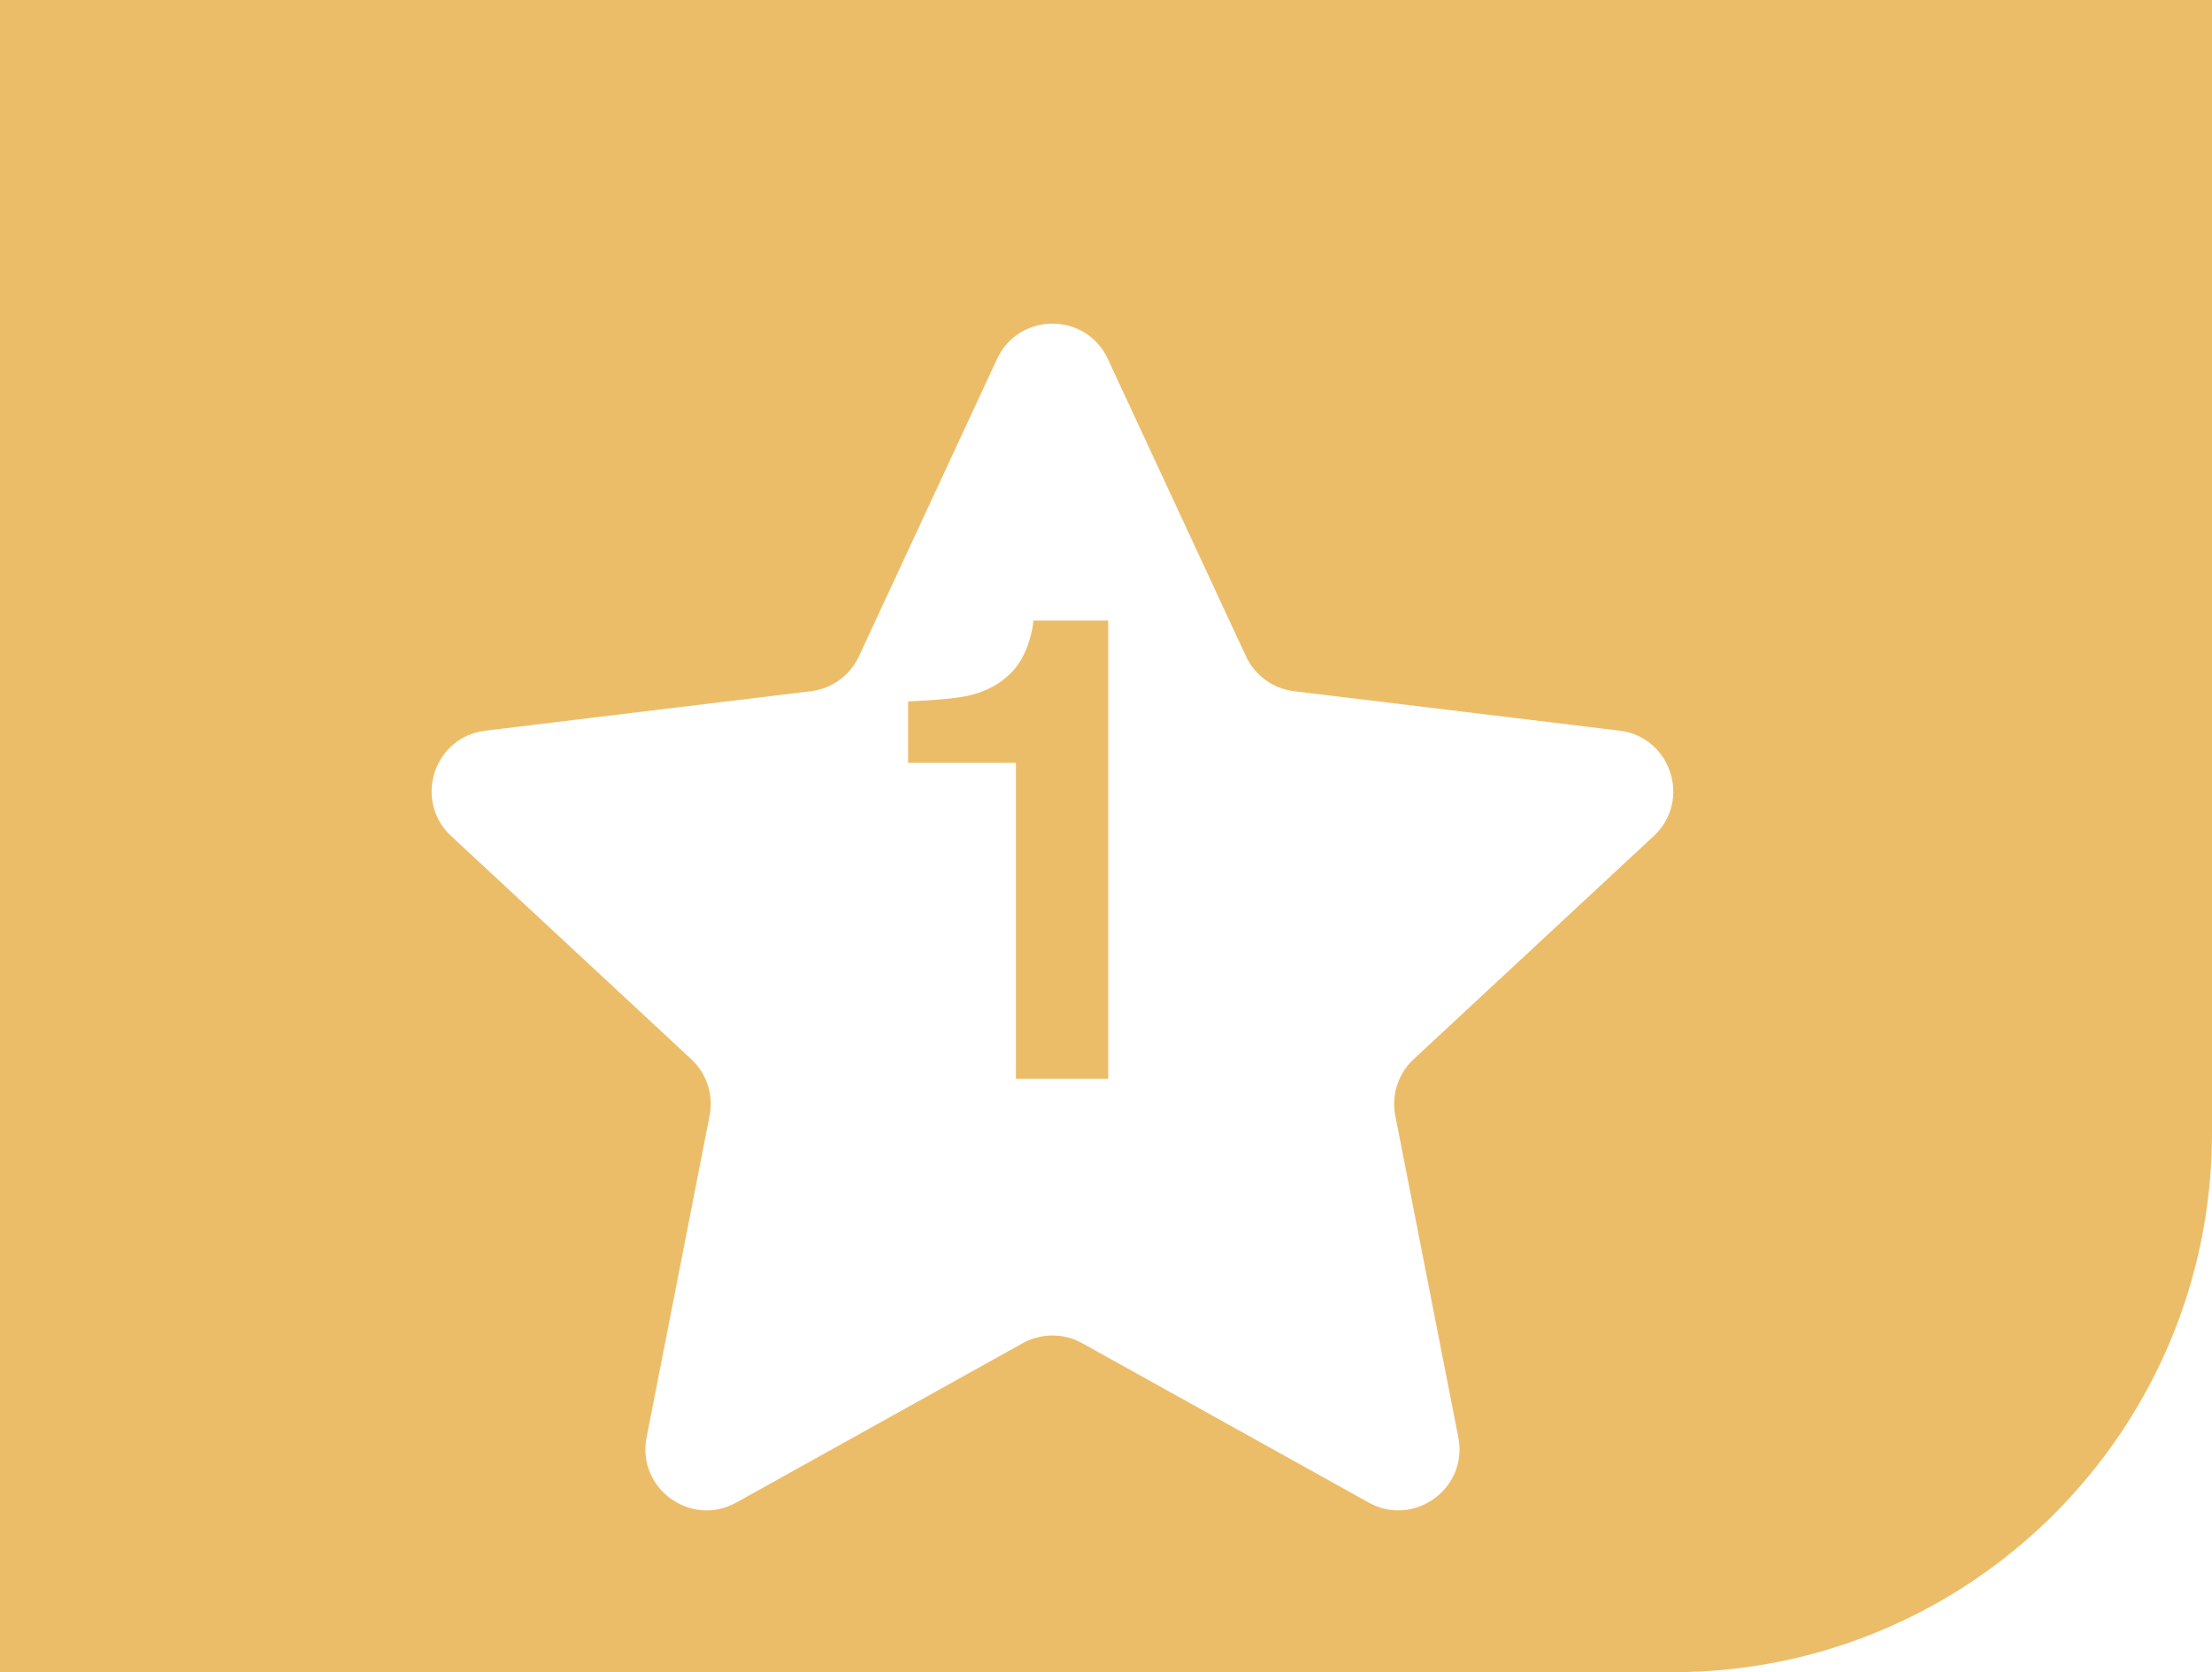 <svg width="41" height="31" viewBox="0 0 41 31" fill="none" xmlns="http://www.w3.org/2000/svg">
<g clip-path="url(#clip0_1_11)">
<path d="M0 0H41V21C41 26.523 36.523 31 31 31H0V0Z" fill="#ECBD69"/>
<g filter="url(#filter0_d_1_11)">
<path d="M18.48 4.656C18.886 3.781 20.129 3.781 20.535 4.656L23.094 10.166C23.259 10.522 23.597 10.767 23.986 10.814L30.017 11.545C30.974 11.661 31.358 12.843 30.652 13.499L26.202 17.636C25.915 17.903 25.787 18.299 25.862 18.684L27.03 24.646C27.216 25.592 26.21 26.323 25.368 25.854L20.058 22.9C19.716 22.71 19.299 22.71 18.957 22.9L13.648 25.854C12.805 26.323 11.799 25.592 11.985 24.646L13.153 18.684C13.229 18.299 13.1 17.903 12.813 17.636L8.363 13.499C7.657 12.843 8.041 11.661 8.998 11.545L15.03 10.814C15.419 10.767 15.756 10.522 15.921 10.166L18.48 4.656Z" fill="white"/>
</g>
<path d="M20.541 20H18.83V14.141H16.832V13.004C17.359 12.98 17.729 12.945 17.939 12.898C18.275 12.824 18.549 12.676 18.76 12.453C18.904 12.301 19.014 12.098 19.088 11.844C19.131 11.691 19.152 11.578 19.152 11.504H20.541V20Z" fill="#ECBD69"/>
</g>
<defs>
<filter id="filter0_d_1_11" x="4" y="2" width="31.015" height="30" filterUnits="userSpaceOnUse" color-interpolation-filters="sRGB">
<feFlood flood-opacity="0" result="BackgroundImageFix"/>
<feColorMatrix in="SourceAlpha" type="matrix" values="0 0 0 0 0 0 0 0 0 0 0 0 0 0 0 0 0 0 127 0" result="hardAlpha"/>
<feOffset dy="2"/>
<feGaussianBlur stdDeviation="2"/>
<feComposite in2="hardAlpha" operator="out"/>
<feColorMatrix type="matrix" values="0 0 0 0 0.851 0 0 0 0 0.591 0 0 0 0 0.128 0 0 0 0.4 0"/>
<feBlend mode="normal" in2="BackgroundImageFix" result="effect1_dropShadow_1_11"/>
<feBlend mode="normal" in="SourceGraphic" in2="effect1_dropShadow_1_11" result="shape"/>
</filter>
<clipPath id="clip0_1_11">
<path d="M0 0H41V21C41 26.523 36.523 31 31 31H0V0Z" fill="white"/>
</clipPath>
</defs>
</svg>
